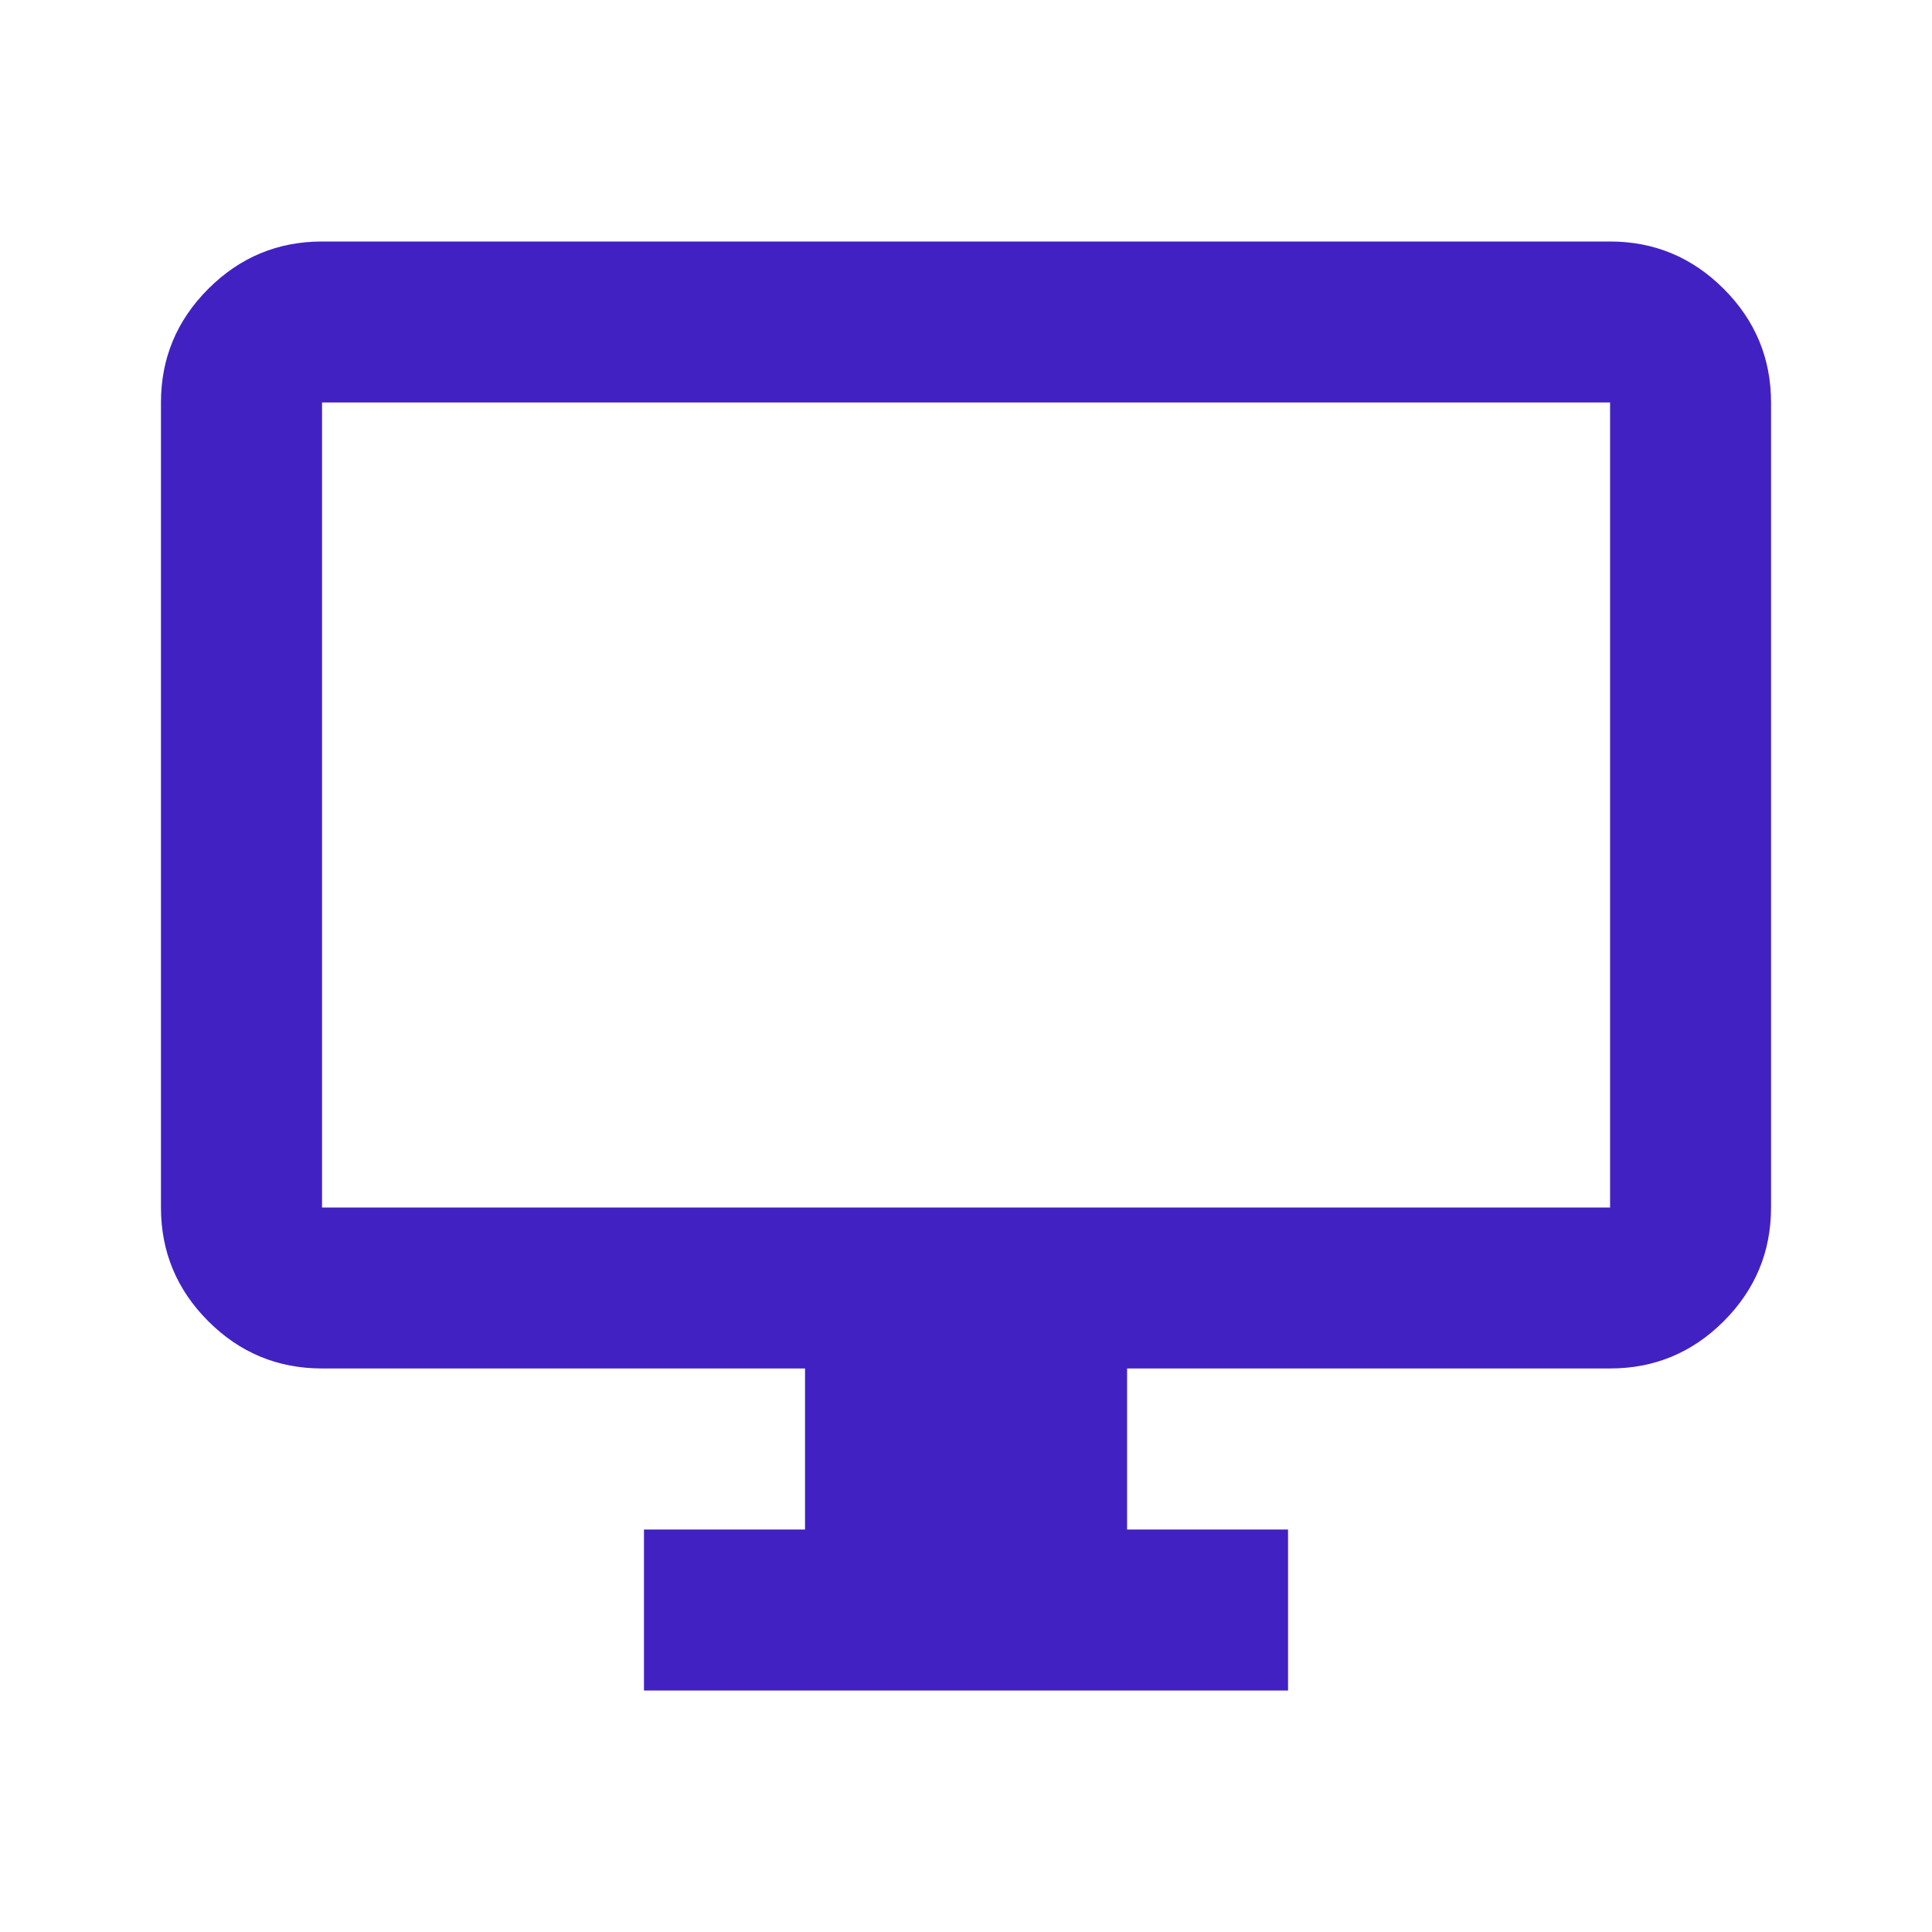 <svg width="16" height="16" viewBox="0 0 16 16" fill="none" xmlns="http://www.w3.org/2000/svg">
<mask id="mask0_302_148844" style="mask-type:alpha" maskUnits="userSpaceOnUse" x="0" y="0" width="16" height="16">
<rect width="16" height="16" fill="#D9D9D9"/>
</mask>
<g mask="url(#mask0_302_148844)">
<path d="M5.333 14V12.667H6.667V11.333H2.667C2.3 11.333 1.986 11.203 1.725 10.942C1.464 10.681 1.333 10.367 1.333 10V3.333C1.333 2.967 1.464 2.653 1.725 2.392C1.986 2.131 2.3 2 2.667 2H13.334C13.7 2 14.014 2.131 14.275 2.392C14.536 2.653 14.667 2.967 14.667 3.333V10C14.667 10.367 14.536 10.681 14.275 10.942C14.014 11.203 13.7 11.333 13.334 11.333H9.334V12.667H10.667V14H5.333ZM2.667 10H13.334V3.333H2.667V10Z" fill="#4221C3"/>
</g>
</svg>
